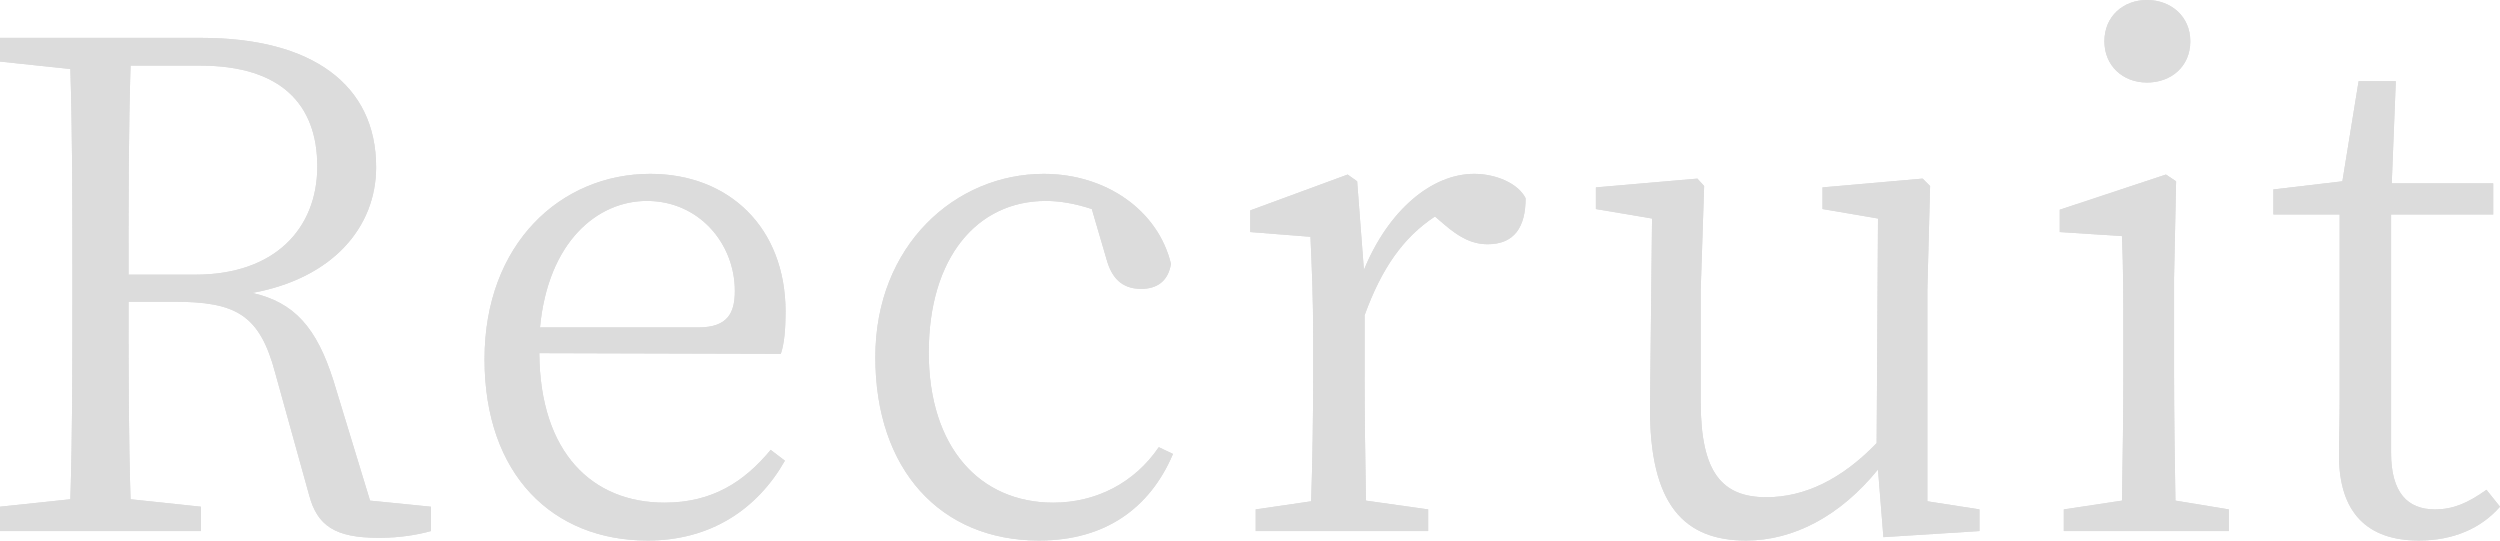 <svg id="Layer_2" data-name="Layer 2" xmlns="http://www.w3.org/2000/svg" viewBox="0 0 332.59 71.91"><defs><style>.cls-1{fill:#dcdcdc}</style></defs><g id="_テキスト" data-name="テキスト"><path class="cls-1" d="M57.33 67.41v3.24c-1.62.45-3.96.9-6.93.9-5.85 0-8.19-1.62-9.27-5.67l-4.5-16.2c-2.07-7.83-5.22-9.54-13.5-9.54H17.1c0 9.27 0 17.82.27 26.28l9.36.99v3.24H0v-3.24l9.36-.99c.27-8.55.27-17.28.27-26.1v-4.95c0-8.73 0-17.55-.27-26.19L0 8.19V5.04h26.82c14.67 0 23.22 6.21 23.22 17.19 0 7.92-5.67 14.76-16.47 16.74 5.58 1.26 8.55 4.59 10.8 11.7l4.86 15.93 8.1.81ZM26.01 36.54c10.53 0 16.2-6.12 16.2-14.4S37.35 8.73 26.64 8.73h-9.27c-.27 8.64-.27 17.37-.27 27.81h8.91Z"/><path class="cls-1" d="M57.33 67.41v3.24c-1.62.45-3.96.9-6.93.9-5.85 0-8.19-1.62-9.27-5.67l-4.5-16.2c-2.07-7.83-5.22-9.54-13.5-9.54H17.1c0 9.27 0 17.82.27 26.28l9.36.99v3.24H0v-3.24l9.36-.99c.27-8.55.27-17.28.27-26.1v-4.95c0-8.73 0-17.55-.27-26.19L0 8.19V5.04h26.82c14.67 0 23.22 6.21 23.22 17.19 0 7.92-5.67 14.76-16.47 16.74 5.58 1.26 8.55 4.59 10.8 11.7l4.86 15.93 8.1.81ZM26.01 36.54c10.53 0 16.2-6.12 16.2-14.4S37.35 8.73 26.64 8.73h-9.27c-.27 8.64-.27 17.37-.27 27.81h8.91Zm45.74 10.44c.09 13.32 7.11 19.89 16.65 19.89 6.39 0 10.62-2.79 14.13-7.02l1.89 1.44c-3.69 6.48-9.9 10.62-18.27 10.62-12.6 0-21.69-8.73-21.69-24.12s10.17-24.66 22.05-24.66c10.44 0 18 7.11 18 18.36 0 2.34-.18 4.23-.63 5.58l-32.13-.09Zm21.15-3.42c3.96 0 4.86-1.98 4.86-4.86 0-6.3-4.77-11.97-11.7-11.97-6.57 0-13.14 5.4-14.22 16.83H92.9Z"/><path class="cls-1" d="M71.75 46.98c.09 13.32 7.11 19.89 16.65 19.89 6.39 0 10.62-2.79 14.13-7.02l1.89 1.44c-3.69 6.48-9.9 10.62-18.27 10.62-12.6 0-21.69-8.73-21.69-24.12s10.17-24.66 22.05-24.66c10.44 0 18 7.11 18 18.36 0 2.34-.18 4.23-.63 5.58l-32.13-.09Zm21.15-3.42c3.96 0 4.86-1.98 4.86-4.86 0-6.3-4.77-11.97-11.7-11.97-6.57 0-13.14 5.4-14.22 16.83H92.9Zm63.15 16.83c-3.06 7.2-9 11.52-17.82 11.52-13.14 0-21.78-9.45-21.78-24.39s10.71-24.39 22.41-24.39c8.28 0 15.21 4.86 16.92 11.97-.36 2.25-1.8 3.33-3.96 3.33-2.7 0-3.96-1.62-4.59-3.87l-1.98-6.75c-2.16-.72-4.23-1.08-6.12-1.08-9.09 0-15.57 7.47-15.57 20.16s6.84 19.98 16.56 19.98c5.67 0 10.8-2.61 14.04-7.38l1.89.9Z"/><path class="cls-1" d="M156.05 60.39c-3.06 7.2-9 11.52-17.82 11.52-13.14 0-21.78-9.45-21.78-24.39s10.71-24.39 22.41-24.39c8.28 0 15.21 4.86 16.92 11.97-.36 2.25-1.8 3.33-3.96 3.33-2.7 0-3.96-1.62-4.59-3.87l-1.98-6.75c-2.16-.72-4.23-1.08-6.12-1.08-9.09 0-15.57 7.47-15.57 20.16s6.84 19.98 16.56 19.98c5.67 0 10.8-2.61 14.04-7.38l1.89.9Zm25.4-24.48c3.24-7.92 9-12.78 14.67-12.78 2.88 0 5.85 1.26 6.84 3.24 0 3.87-1.53 6.12-5.04 6.12-2.25 0-3.96-1.08-5.76-2.61l-1.26-1.08c-4.23 2.79-7.11 6.93-9.36 13.14v8.19c0 4.59.09 11.43.18 16.47l8.28 1.17v2.88h-22.95v-2.88l7.38-1.08c.18-5.04.27-11.97.27-16.56v-4.95c0-5.76-.18-9.45-.36-13.68l-8.01-.63v-2.88l12.96-4.77 1.26.9.9 11.79Z"/><path class="cls-1" d="M181.45 35.91c3.24-7.92 9-12.78 14.67-12.78 2.88 0 5.85 1.26 6.84 3.24 0 3.87-1.53 6.12-5.04 6.12-2.25 0-3.96-1.08-5.76-2.61l-1.26-1.08c-4.23 2.79-7.11 6.93-9.36 13.14v8.19c0 4.59.09 11.43.18 16.47l8.28 1.17v2.88h-22.95v-2.88l7.38-1.08c.18-5.04.27-11.97.27-16.56v-4.95c0-5.76-.18-9.45-.36-13.68l-8.01-.63v-2.88l12.96-4.77 1.26.9.9 11.79Zm81.89 31.86v2.88l-12.78.81-.72-9c-5.04 6.21-11.25 9.45-17.55 9.45-8.1 0-12.87-4.59-12.78-17.82l.27-25.02-7.47-1.26v-2.88l13.5-1.17.9.99-.45 13.68v15.12c0 9.36 2.88 12.6 8.73 12.6 5.13 0 10.08-2.43 14.67-7.2l.18-29.88-7.38-1.26v-2.88l13.32-1.17.99.99-.36 13.68v28.26l6.93 1.08Z"/><path class="cls-1" d="M263.34 67.77v2.88l-12.78.81-.72-9c-5.04 6.21-11.25 9.45-17.55 9.45-8.1 0-12.87-4.59-12.78-17.82l.27-25.02-7.47-1.26v-2.88l13.5-1.17.9.99-.45 13.68v15.12c0 9.36 2.88 12.6 8.73 12.6 5.13 0 10.08-2.43 14.67-7.2l.18-29.88-7.38-1.26v-2.88l13.32-1.17.99.99-.36 13.68v28.26l6.93 1.08Zm33.18 0v2.88h-21.96v-2.88l7.74-1.17c.09-4.95.18-11.88.18-16.47v-5.04c0-5.58 0-9.18-.18-13.68l-8.28-.54V27.9l14.13-4.68 1.35.9-.27 12.78v13.23c0 4.59.09 11.52.18 16.47l7.11 1.17ZM279.96 5.49c0-3.33 2.52-5.49 5.67-5.49s5.76 2.16 5.76 5.49-2.52 5.49-5.76 5.49-5.67-2.25-5.67-5.49Z"/><path class="cls-1" d="M296.52 67.77v2.88h-21.96v-2.88l7.74-1.17c.09-4.95.18-11.88.18-16.47v-5.04c0-5.58 0-9.18-.18-13.68l-8.28-.54V27.9l14.13-4.68 1.35.9-.27 12.78v13.23c0 4.59.09 11.52.18 16.47l7.11 1.17ZM279.96 5.49c0-3.33 2.52-5.49 5.67-5.49s5.76 2.16 5.76 5.49-2.52 5.49-5.76 5.49-5.67-2.25-5.67-5.49Zm52.63 61.92c-2.52 2.88-6.21 4.5-10.8 4.5-6.84 0-10.62-3.69-10.62-11.34 0-2.25.09-4.32.09-7.83V28.53h-8.82V25.2l9.18-1.08 2.16-13.32h4.95l-.54 13.59h13.5v4.14H318.1v31.68c0 5.31 2.16 7.56 5.85 7.56 2.34 0 4.32-.81 6.84-2.61l1.8 2.25Z"/><path class="cls-1" d="M332.59 67.41c-2.52 2.88-6.21 4.5-10.8 4.5-6.84 0-10.62-3.69-10.62-11.34 0-2.25.09-4.32.09-7.83V28.53h-8.82V25.2l9.18-1.08 2.16-13.32h4.95l-.54 13.59h13.5v4.14H318.1v31.68c0 5.31 2.16 7.56 5.85 7.56 2.34 0 4.32-.81 6.84-2.61l1.8 2.25Z"/></g></svg>